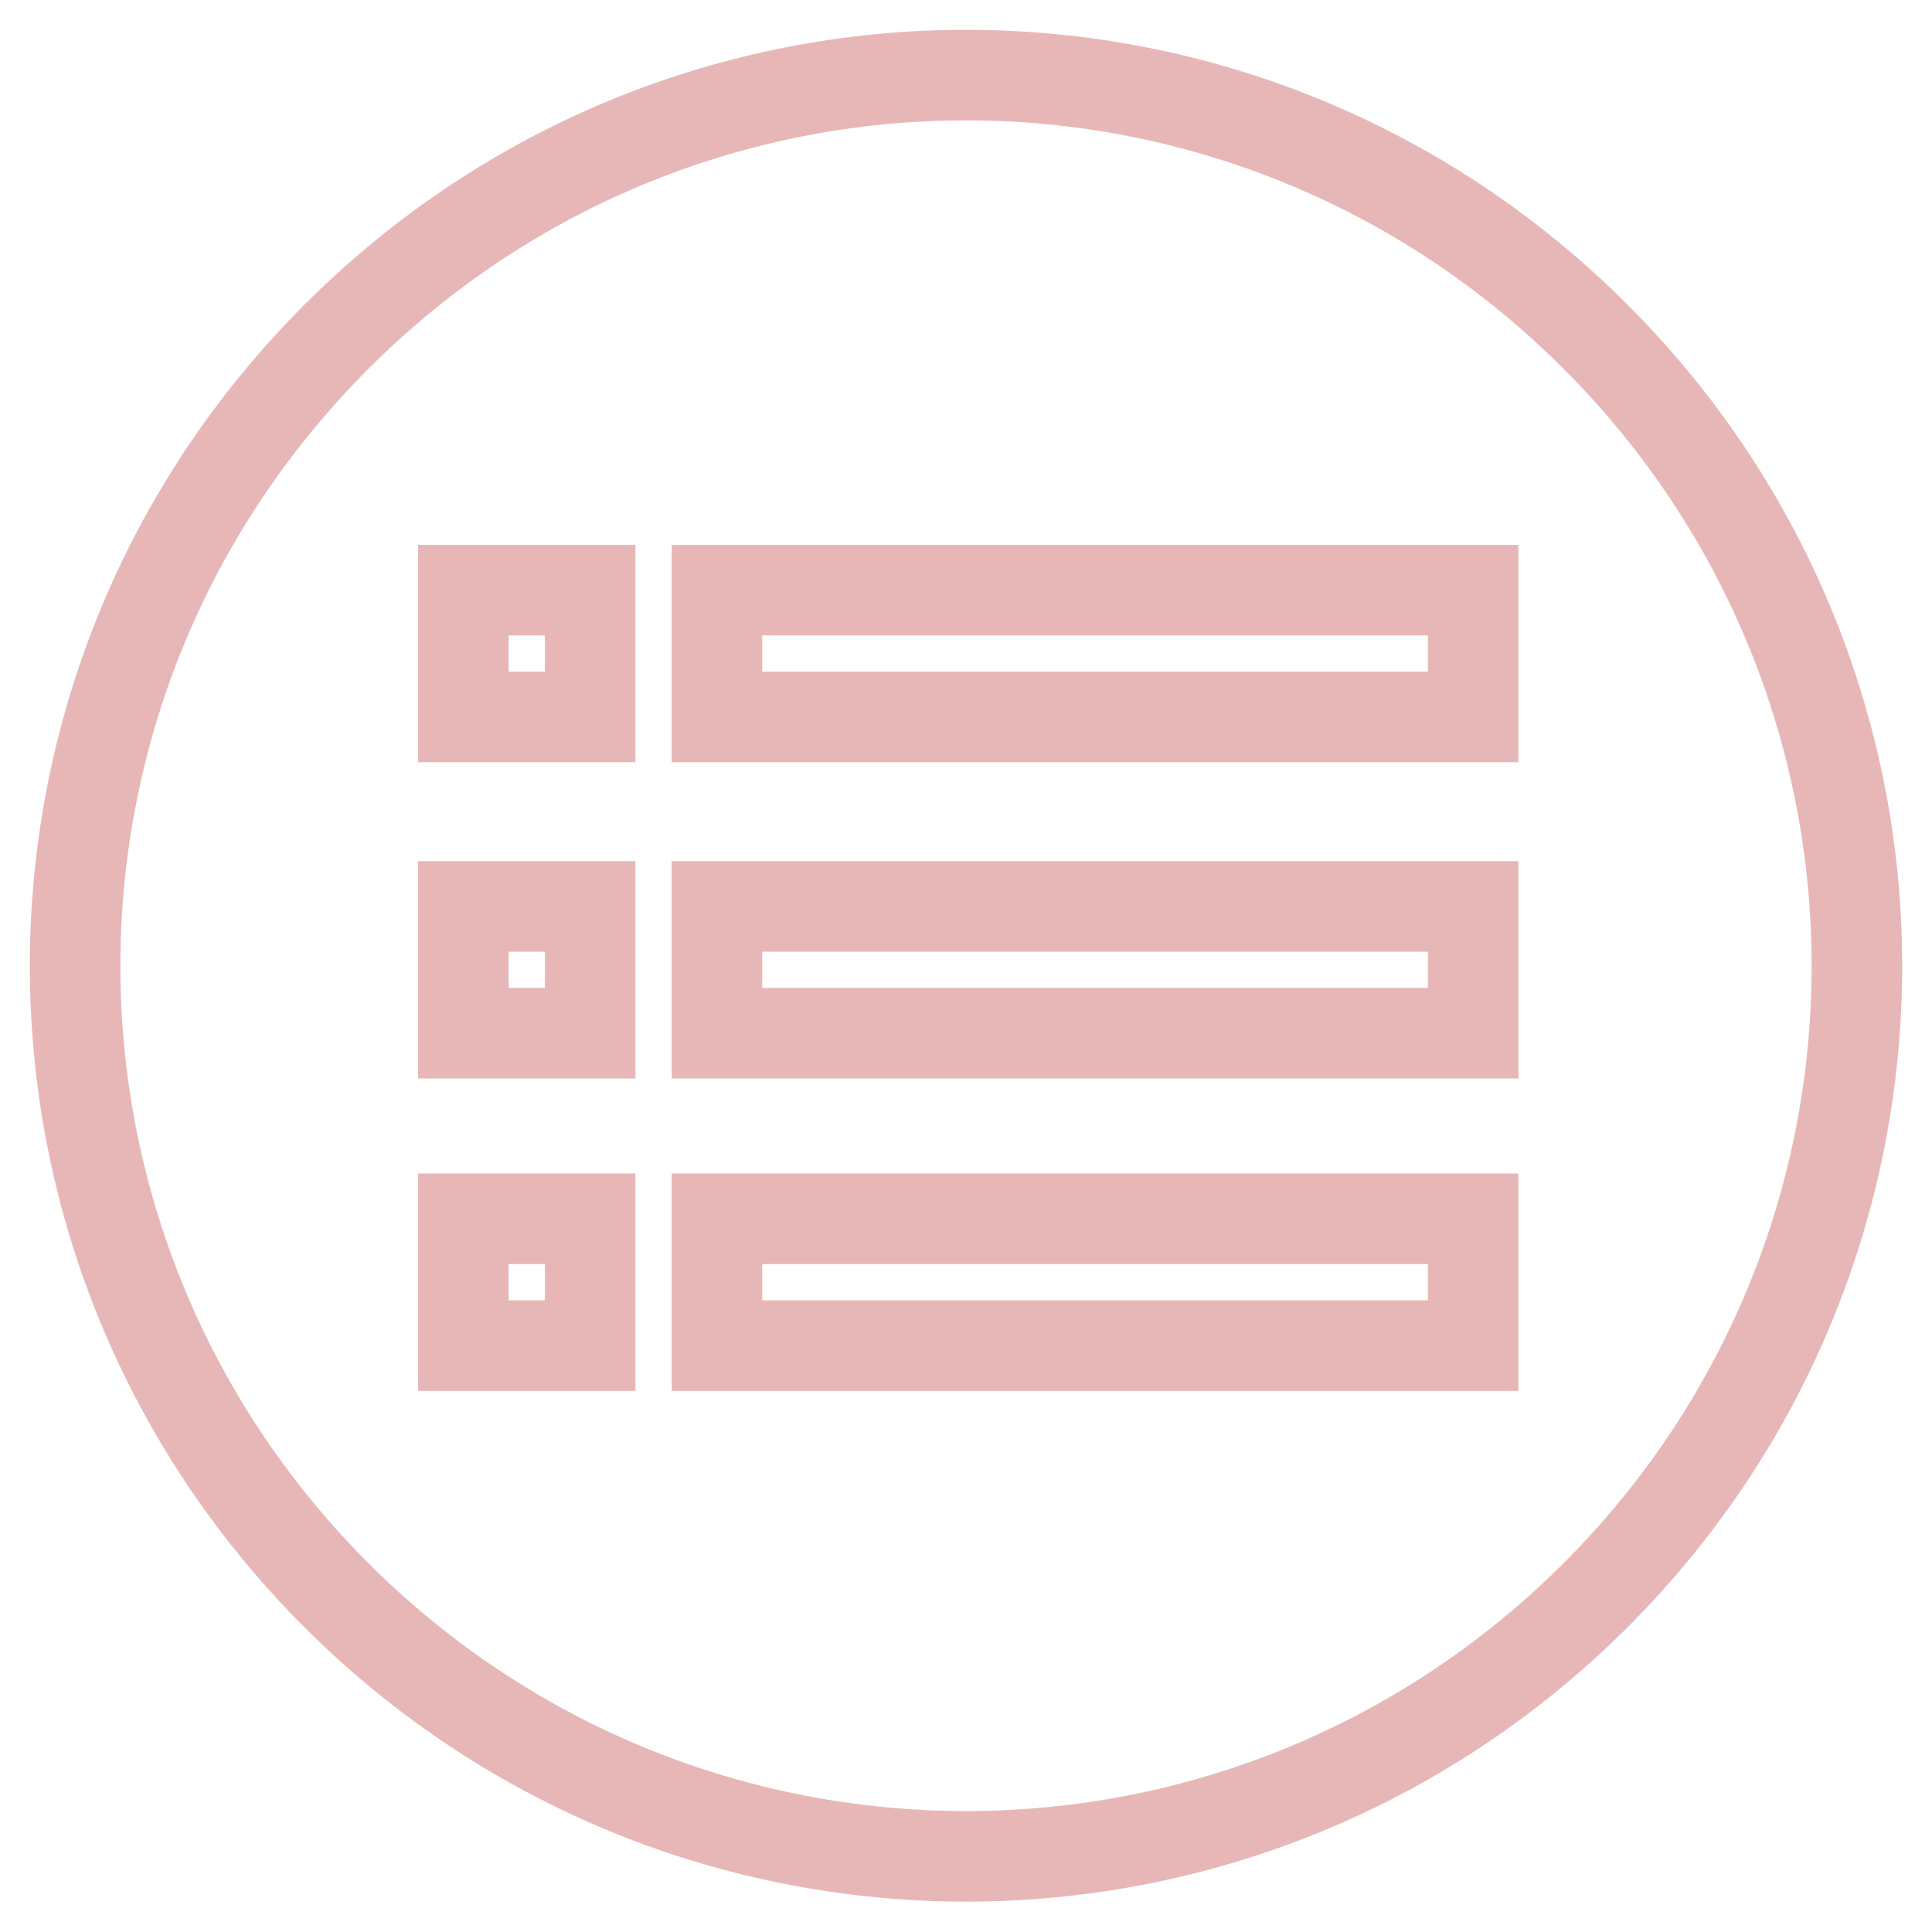 <?xml version="1.0" encoding="utf-8"?>
<!-- Svg Vector Icons : http://www.onlinewebfonts.com/icon -->
<!DOCTYPE svg PUBLIC "-//W3C//DTD SVG 1.1//EN" "http://www.w3.org/Graphics/SVG/1.1/DTD/svg11.dtd">
<svg version="1.1" xmlns="http://www.w3.org/2000/svg" xmlns:xlink="http://www.w3.org/1999/xlink" x="0px" y="0px" viewBox="0 0 256 256" enable-background="new 0 0 256 256" xml:space="preserve">
<g> <path stroke-width="12" fill-opacity="0" stroke="#e7b7b7"  d="M44.6,211.4c-46.2-46.2-46.2-120.6,0-166.8c46.2-46.2,120.6-46.2,166.8,0c46.2,46.2,46.2,120.6,0,166.8 C165.2,257.5,90.8,257.5,44.6,211.4z M95,78.2V95h100.2V78.2H95z M61.4,95h16.8V78.2H61.4V95z M95,136.9h100.2v-16.8H95V136.9z  M61.4,136.9h16.8v-16.8H61.4V136.9z M95,178.3h100.2v-16.8H95V178.3z M61.4,178.3h16.8v-16.8H61.4V178.3z"/></g>
</svg>
